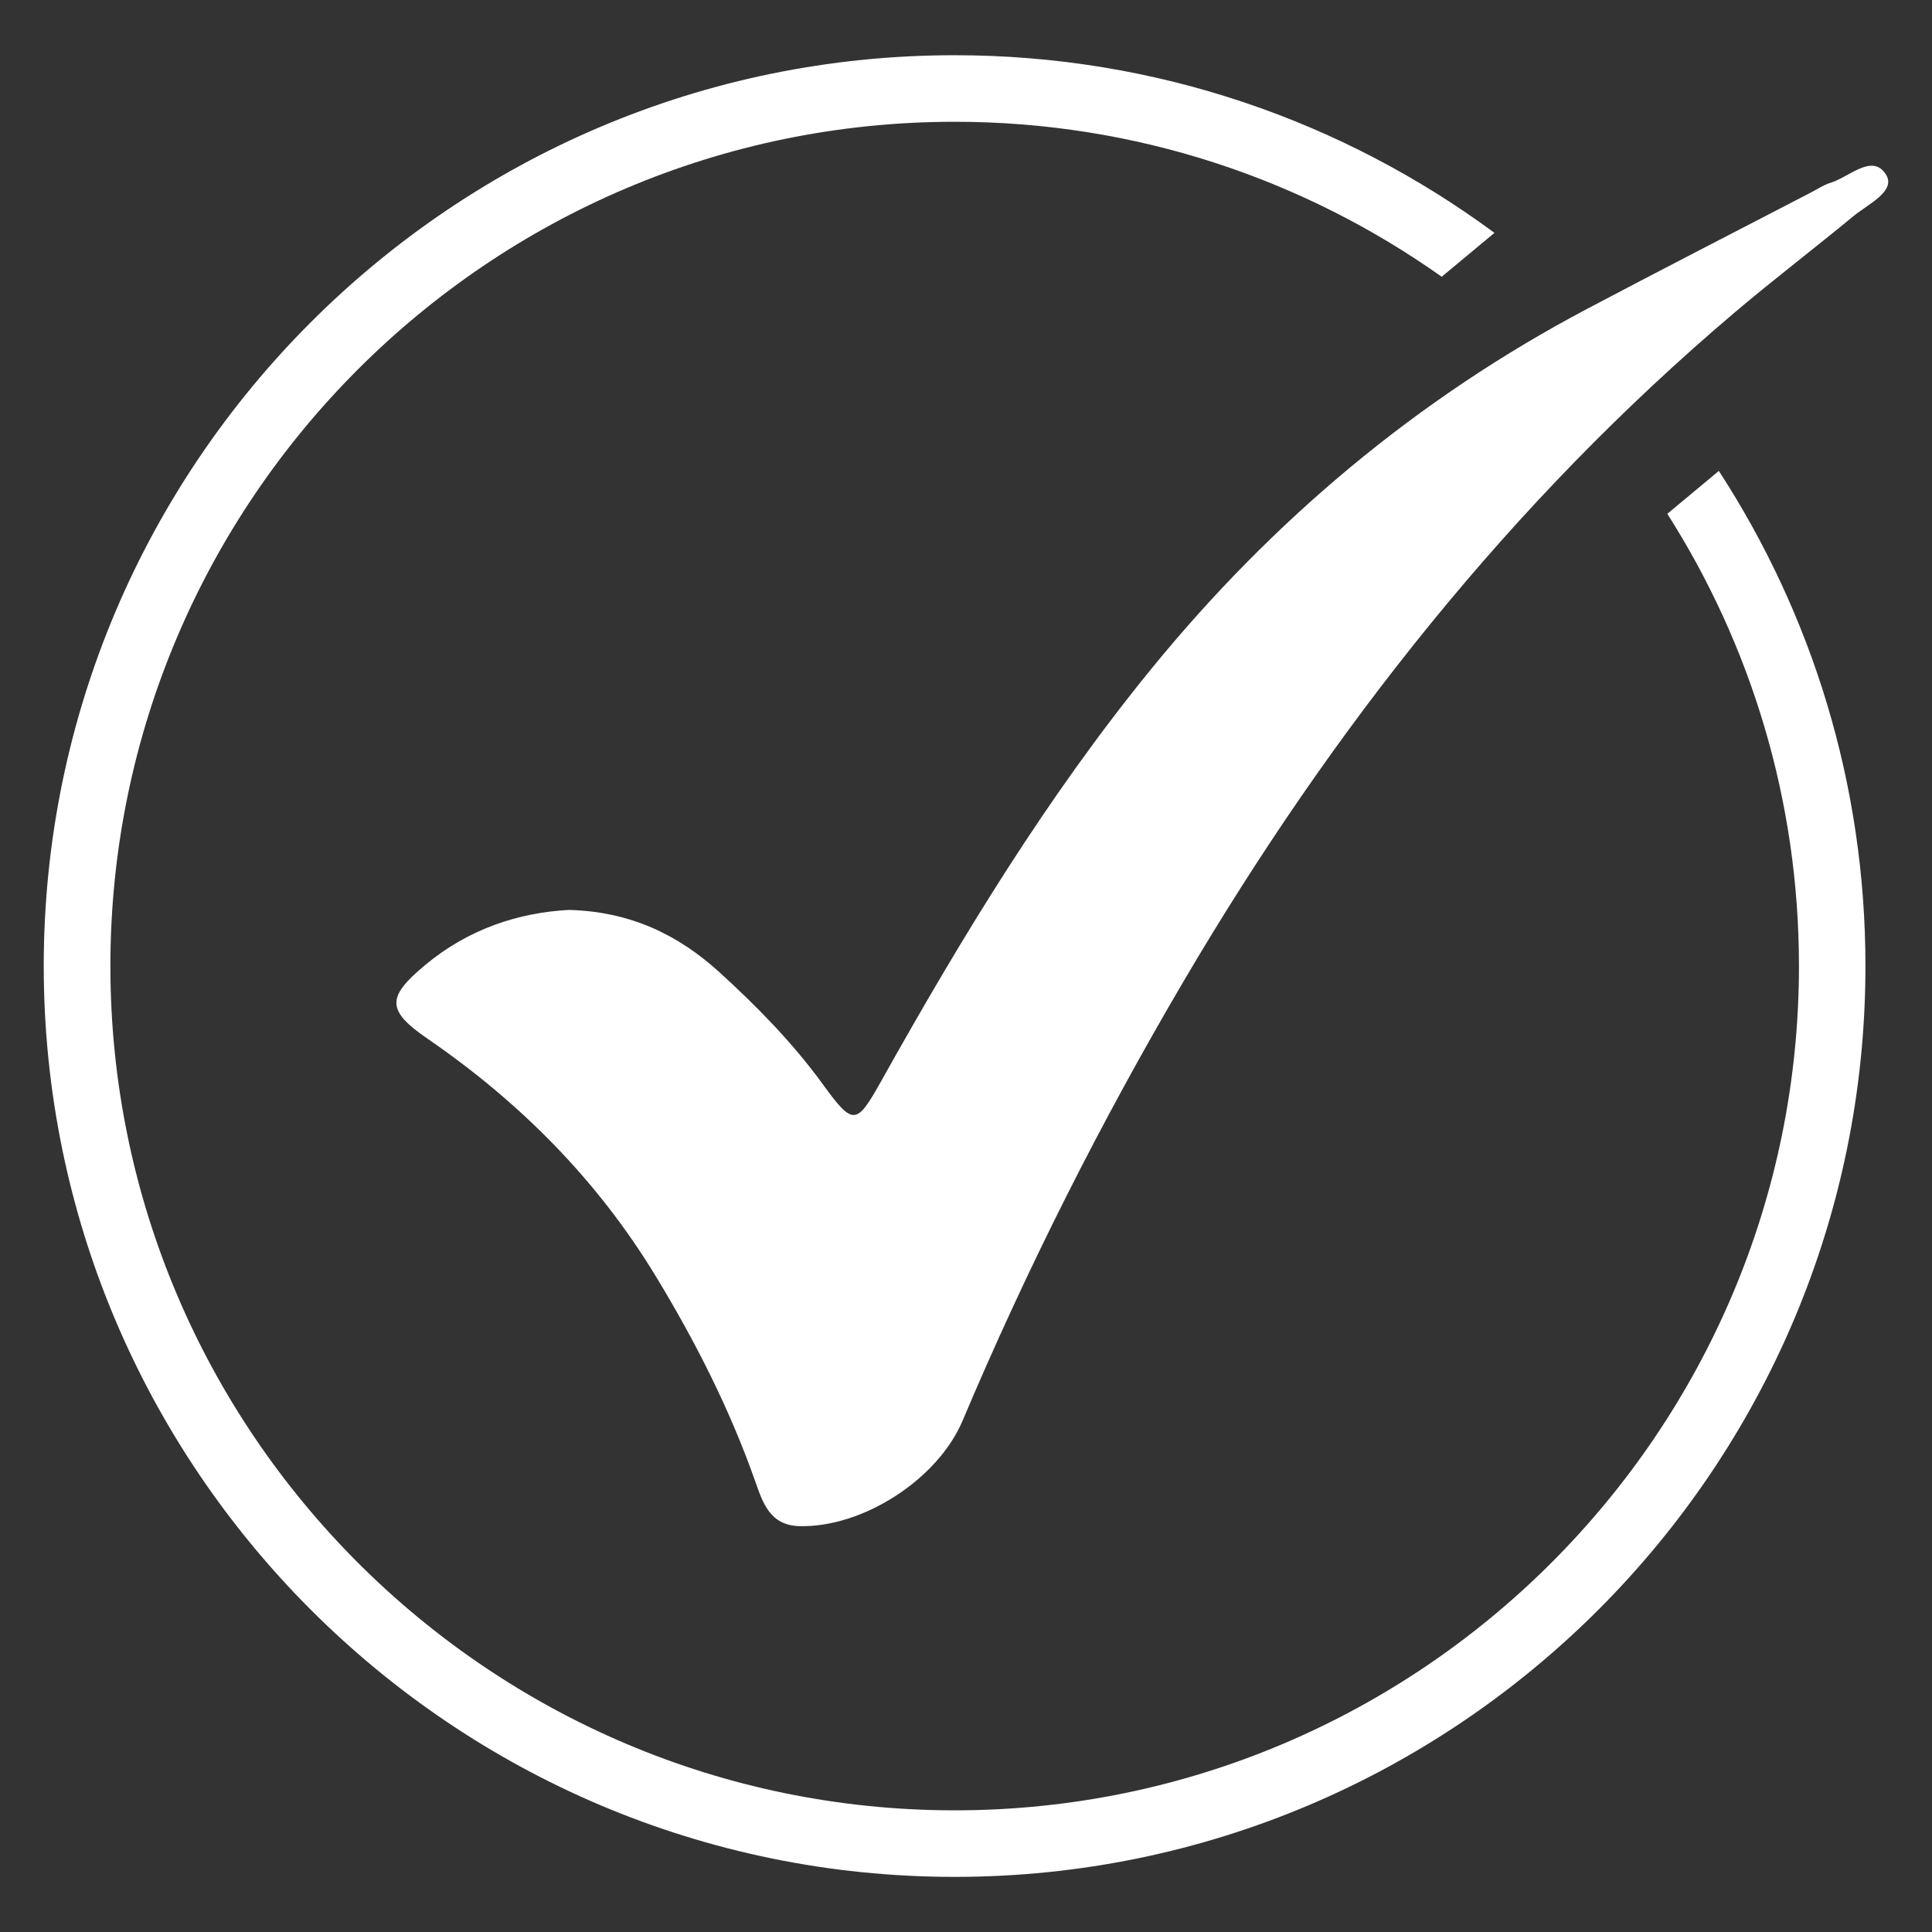 <?xml version="1.0" encoding="utf-8"?>
<!-- Generator: Adobe Illustrator 26.5.0, SVG Export Plug-In . SVG Version: 6.00 Build 0)  -->
<svg version="1.1" id="Layer_1" xmlns="http://www.w3.org/2000/svg" xmlns:xlink="http://www.w3.org/1999/xlink" x="0px" y="0px"
	 viewBox="0 0 360 360" style="enable-background:new 0 0 360 360;" xml:space="preserve">
<rect x="0" y="0" width="360" height="360" fill="#333333" stroke="none"/>
<g>
	<path fill="#fff" d="M320.28,87.75l-9.6,7.99c15.52,24.38,24.53,53.29,24.53,84.27c0,86.75-70.58,157.32-157.32,157.32
		c-86.75,0-157.32-70.58-157.32-157.32c0-86.75,70.58-157.32,157.32-157.32c33.77,0,65.09,10.7,90.75,28.88l9.83-8.18
		c-28.17-20.79-62.96-33.1-100.58-33.1C84.29,10.27,8.15,86.41,8.15,180c0,93.59,76.14,169.73,169.72,169.73
		c93.59,0,169.73-76.14,169.73-169.73C347.6,146.01,337.55,114.32,320.28,87.75z"/>
	<g>
		<path fill="#fff" d="M106.03,169.55c11.46,0.31,20.35,4.64,28,11.59c7.01,6.38,13.63,13.13,19.25,20.84c5.72,7.86,6.28,7.74,10.94-0.57
			c14.98-26.78,30.87-52.95,50.33-76.8c22.66-27.77,49.57-50.37,81.3-67.12c13.8-7.29,27.68-14.4,41.53-21.59
			c1.24-0.64,2.43-1.45,3.74-1.85c3.48-1.07,7.78-5.54,10.3-1.53c1.96,3.11-3.38,5.54-6.04,7.74c-7.3,6.03-14.84,11.77-22.06,17.89
			c-41.71,35.32-75.04,77.59-102.66,124.5c-15.56,26.44-29.35,53.8-41.3,82.08c-4.65,11-18.72,19.99-30.47,19.64
			c-5.37-0.16-6.74-4.29-8.13-8.25c-4.74-13.47-11.16-26.11-18.55-38.29c-10.88-17.92-25.27-32.41-42.5-44.25
			c-7.75-5.32-7.69-7.77-0.45-13.79C87.28,173.1,96.66,170.04,106.03,169.55z"/>
	</g>
</g>
</svg>
